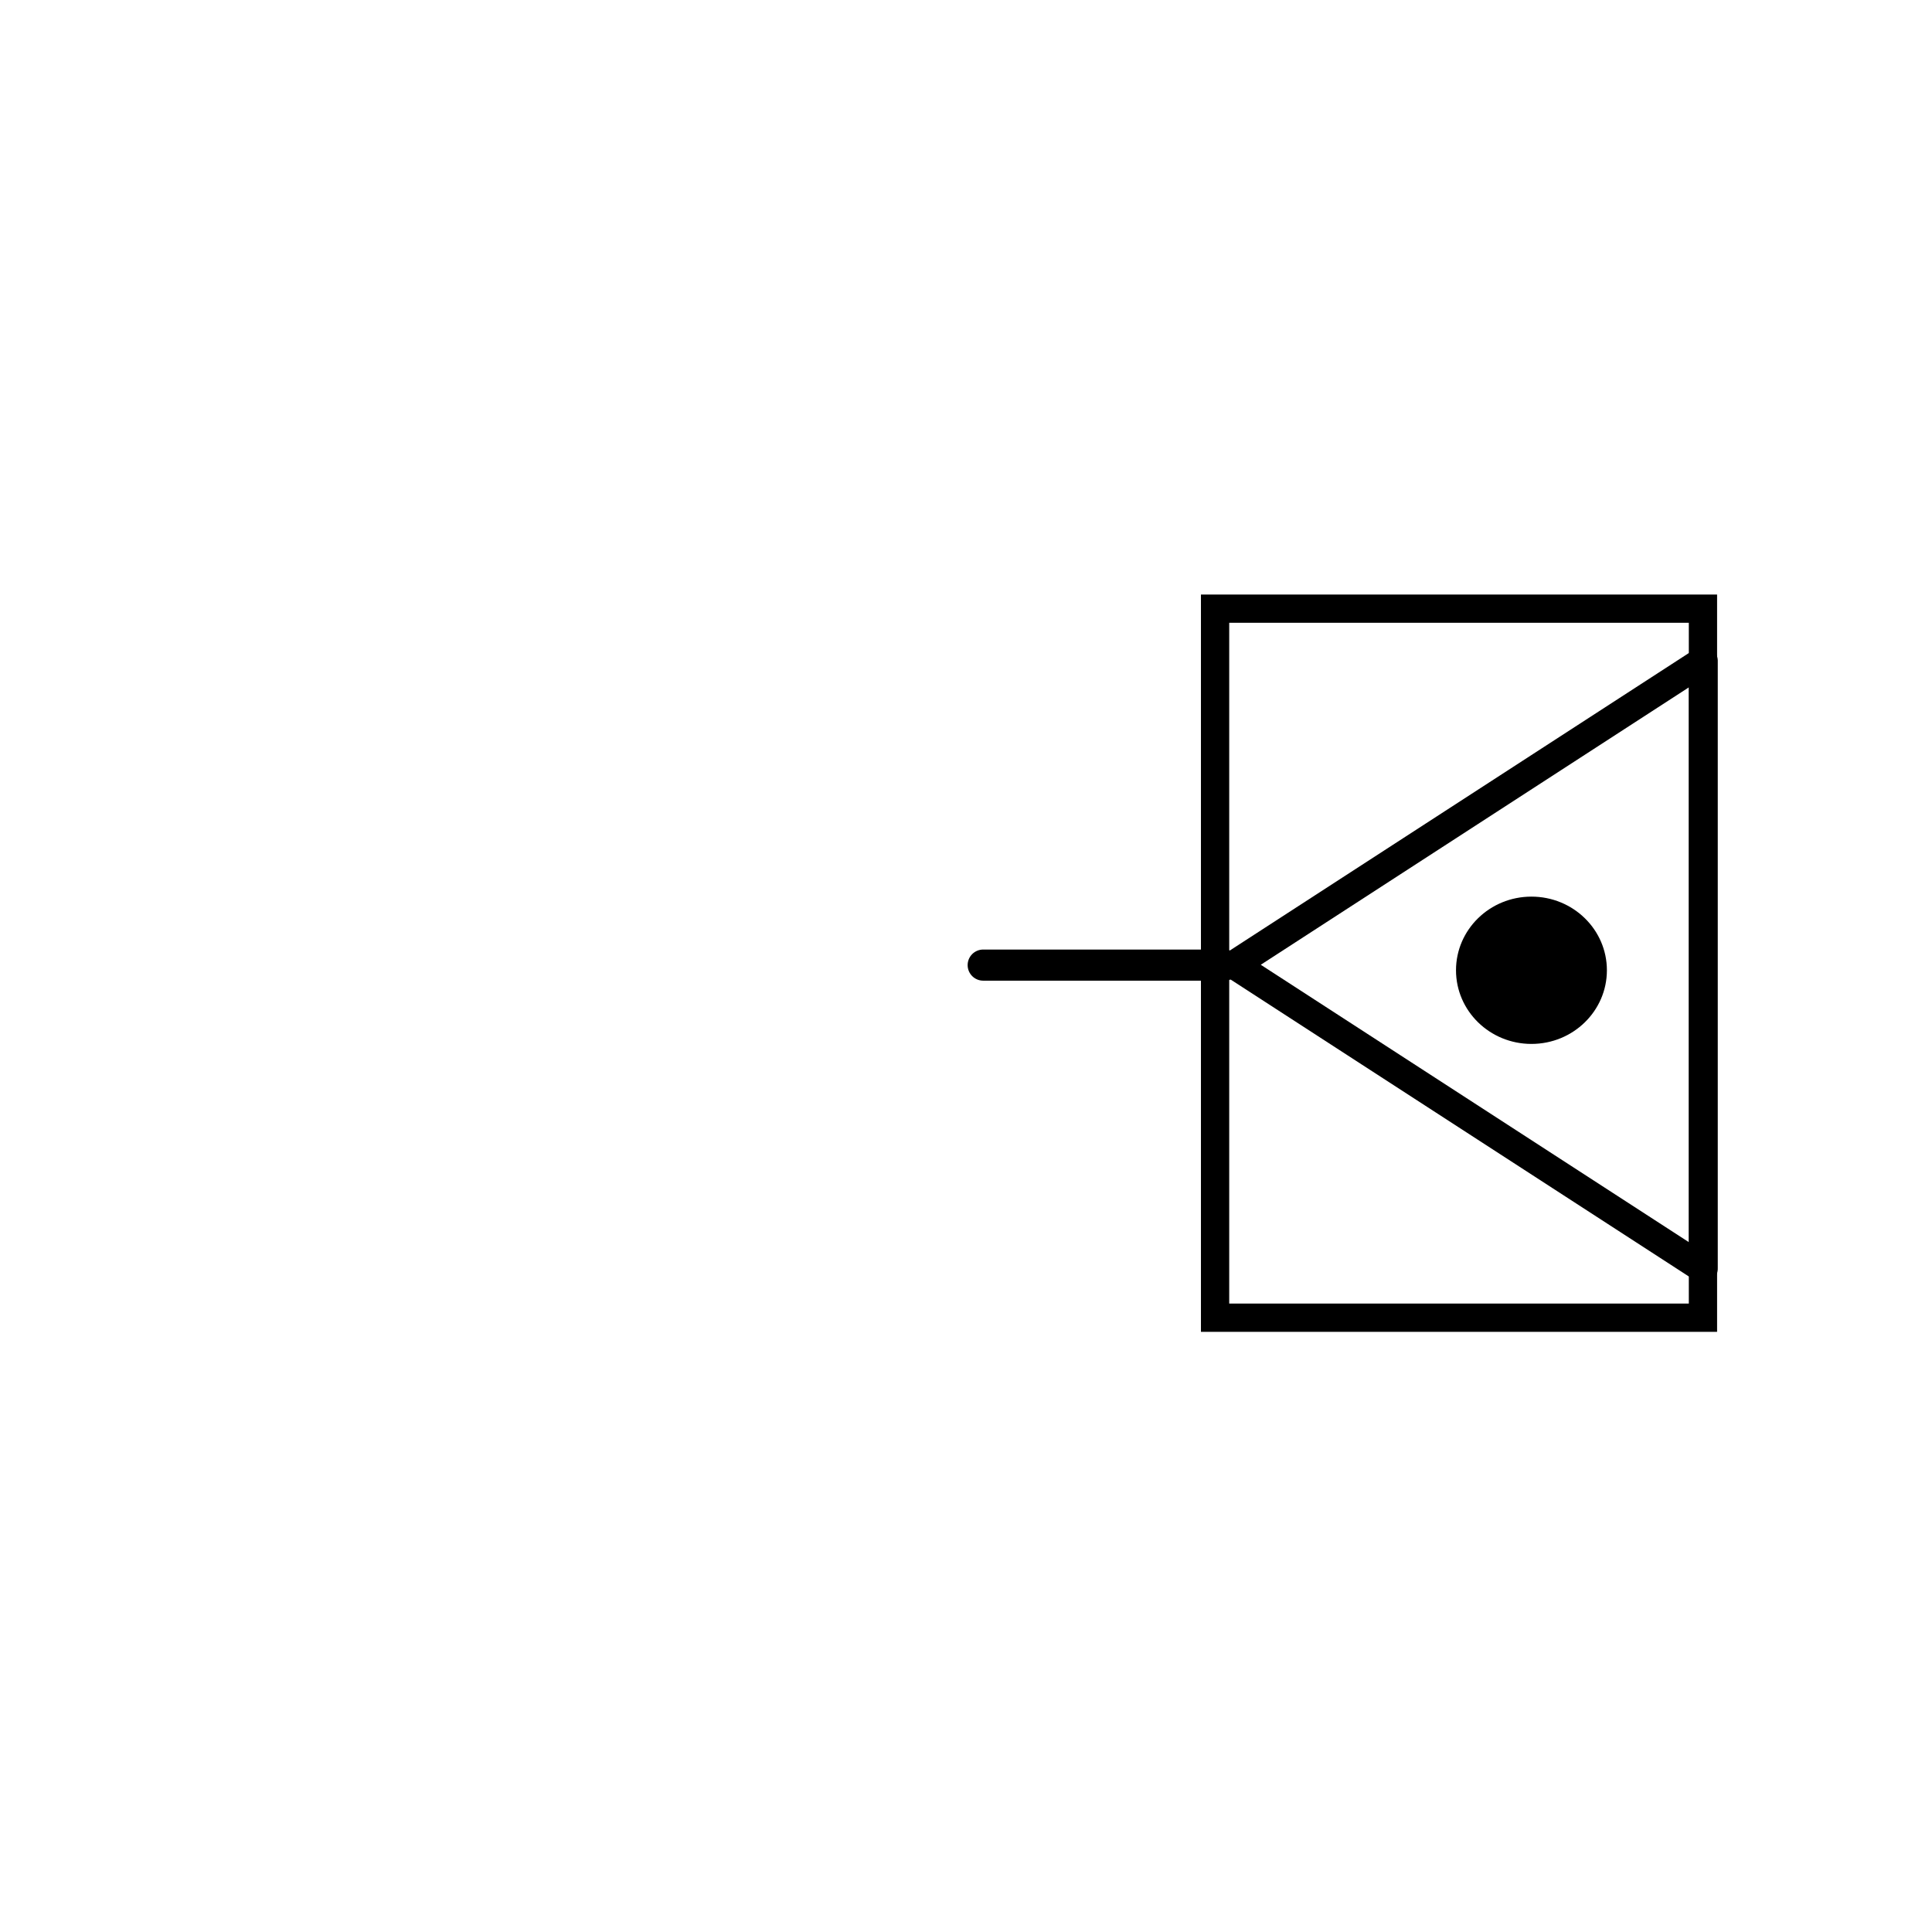 <?xml version="1.0" encoding="UTF-8" standalone="no"?>
<svg
   xmlns:dc="http://purl.org/dc/elements/1.1/"
   xmlns:cc="http://creativecommons.org/ns#"
   xmlns:rdf="http://www.w3.org/1999/02/22-rdf-syntax-ns#"
   xmlns:svg="http://www.w3.org/2000/svg"
   xmlns="http://www.w3.org/2000/svg"
   xmlns:sodipodi="http://sodipodi.sourceforge.net/DTD/sodipodi-0.dtd"
   xmlns:inkscape="http://www.inkscape.org/namespaces/inkscape"
   version="1.1"
   id="svg13606"
   viewBox="0 0 600 600"
   height="600"
   width="600"
   inkscape:version="0.91 r13725"
   sodipodi:docname="IT_Cabine_Estacao_Coletiva_com_eq_sem_cia.svg">
  <sodipodi:namedview
     pagecolor="#ffffff"
     bordercolor="#666666"
     borderopacity="1"
     objecttolerance="10"
     gridtolerance="10"
     guidetolerance="10"
     inkscape:pageopacity="0"
     inkscape:pageshadow="2"
     inkscape:window-width="1920"
     inkscape:window-height="1018"
     id="namedview10080"
     showgrid="true"
     inkscape:zoom="1.3259635"
     inkscape:cx="205.8453"
     inkscape:cy="353.0099"
     inkscape:window-x="-8"
     inkscape:window-y="-8"
     inkscape:window-maximized="1"
     inkscape:current-layer="svg13606">
    <inkscape:grid
       type="xygrid"
       id="grid10622" />
  </sodipodi:namedview>
  <defs
     id="defs13608" />
  <g
     id="g10639"
     transform="translate(-20,0)">
    <path
       inkscape:connector-curvature="0"
       id="path23488"
       d="m 400.307,299.722 c -74.966,0 -74.966,0 -74.966,0"
       style="fill:none;fill-rule:evenodd;stroke:#000000;stroke-width:9.665;stroke-linecap:round;stroke-linejoin:miter;stroke-miterlimit:4;stroke-dasharray:none;stroke-opacity:1" />
    <g
       transform="matrix(0,1,-1,0,1087.13,-0.263)"
       id="g14767">
      <path
         inkscape:connector-curvature="0"
         style="opacity:1;fill:none;fill-rule:evenodd;stroke:#000000;stroke-width:8.944;stroke-linecap:round;stroke-linejoin:round;stroke-miterlimit:4;stroke-dasharray:none;stroke-opacity:1"
         d="m 205.479,538.135 c 0,0 94.399,145.672 94.399,145.672 31.466,-48.557 62.933,-97.115 94.399,-145.672 z"
         id="path23358" />
      <rect
         style="opacity:1;fill:none;fill-opacity:1;fill-rule:nonzero;stroke:#000000;stroke-width:8.78;stroke-linecap:round;stroke-linejoin:miter;stroke-miterlimit:4;stroke-dasharray:none;stroke-opacity:1"
         id="rect10056"
         width="220.196"
         height="151.515"
         x="189.286"
         y="538.262"
         rx="0"
         ry="0" />
      <ellipse
         style="fill:#000000;fill-opacity:1;fill-rule:nonzero;stroke:none;stroke-width:9;stroke-miterlimit:4;stroke-dasharray:none;stroke-opacity:1"
         id="path23200"
         cx="301.59"
         cy="591.524"
         rx="22.873"
         ry="23.43" />
    </g>
  </g>
</svg>
